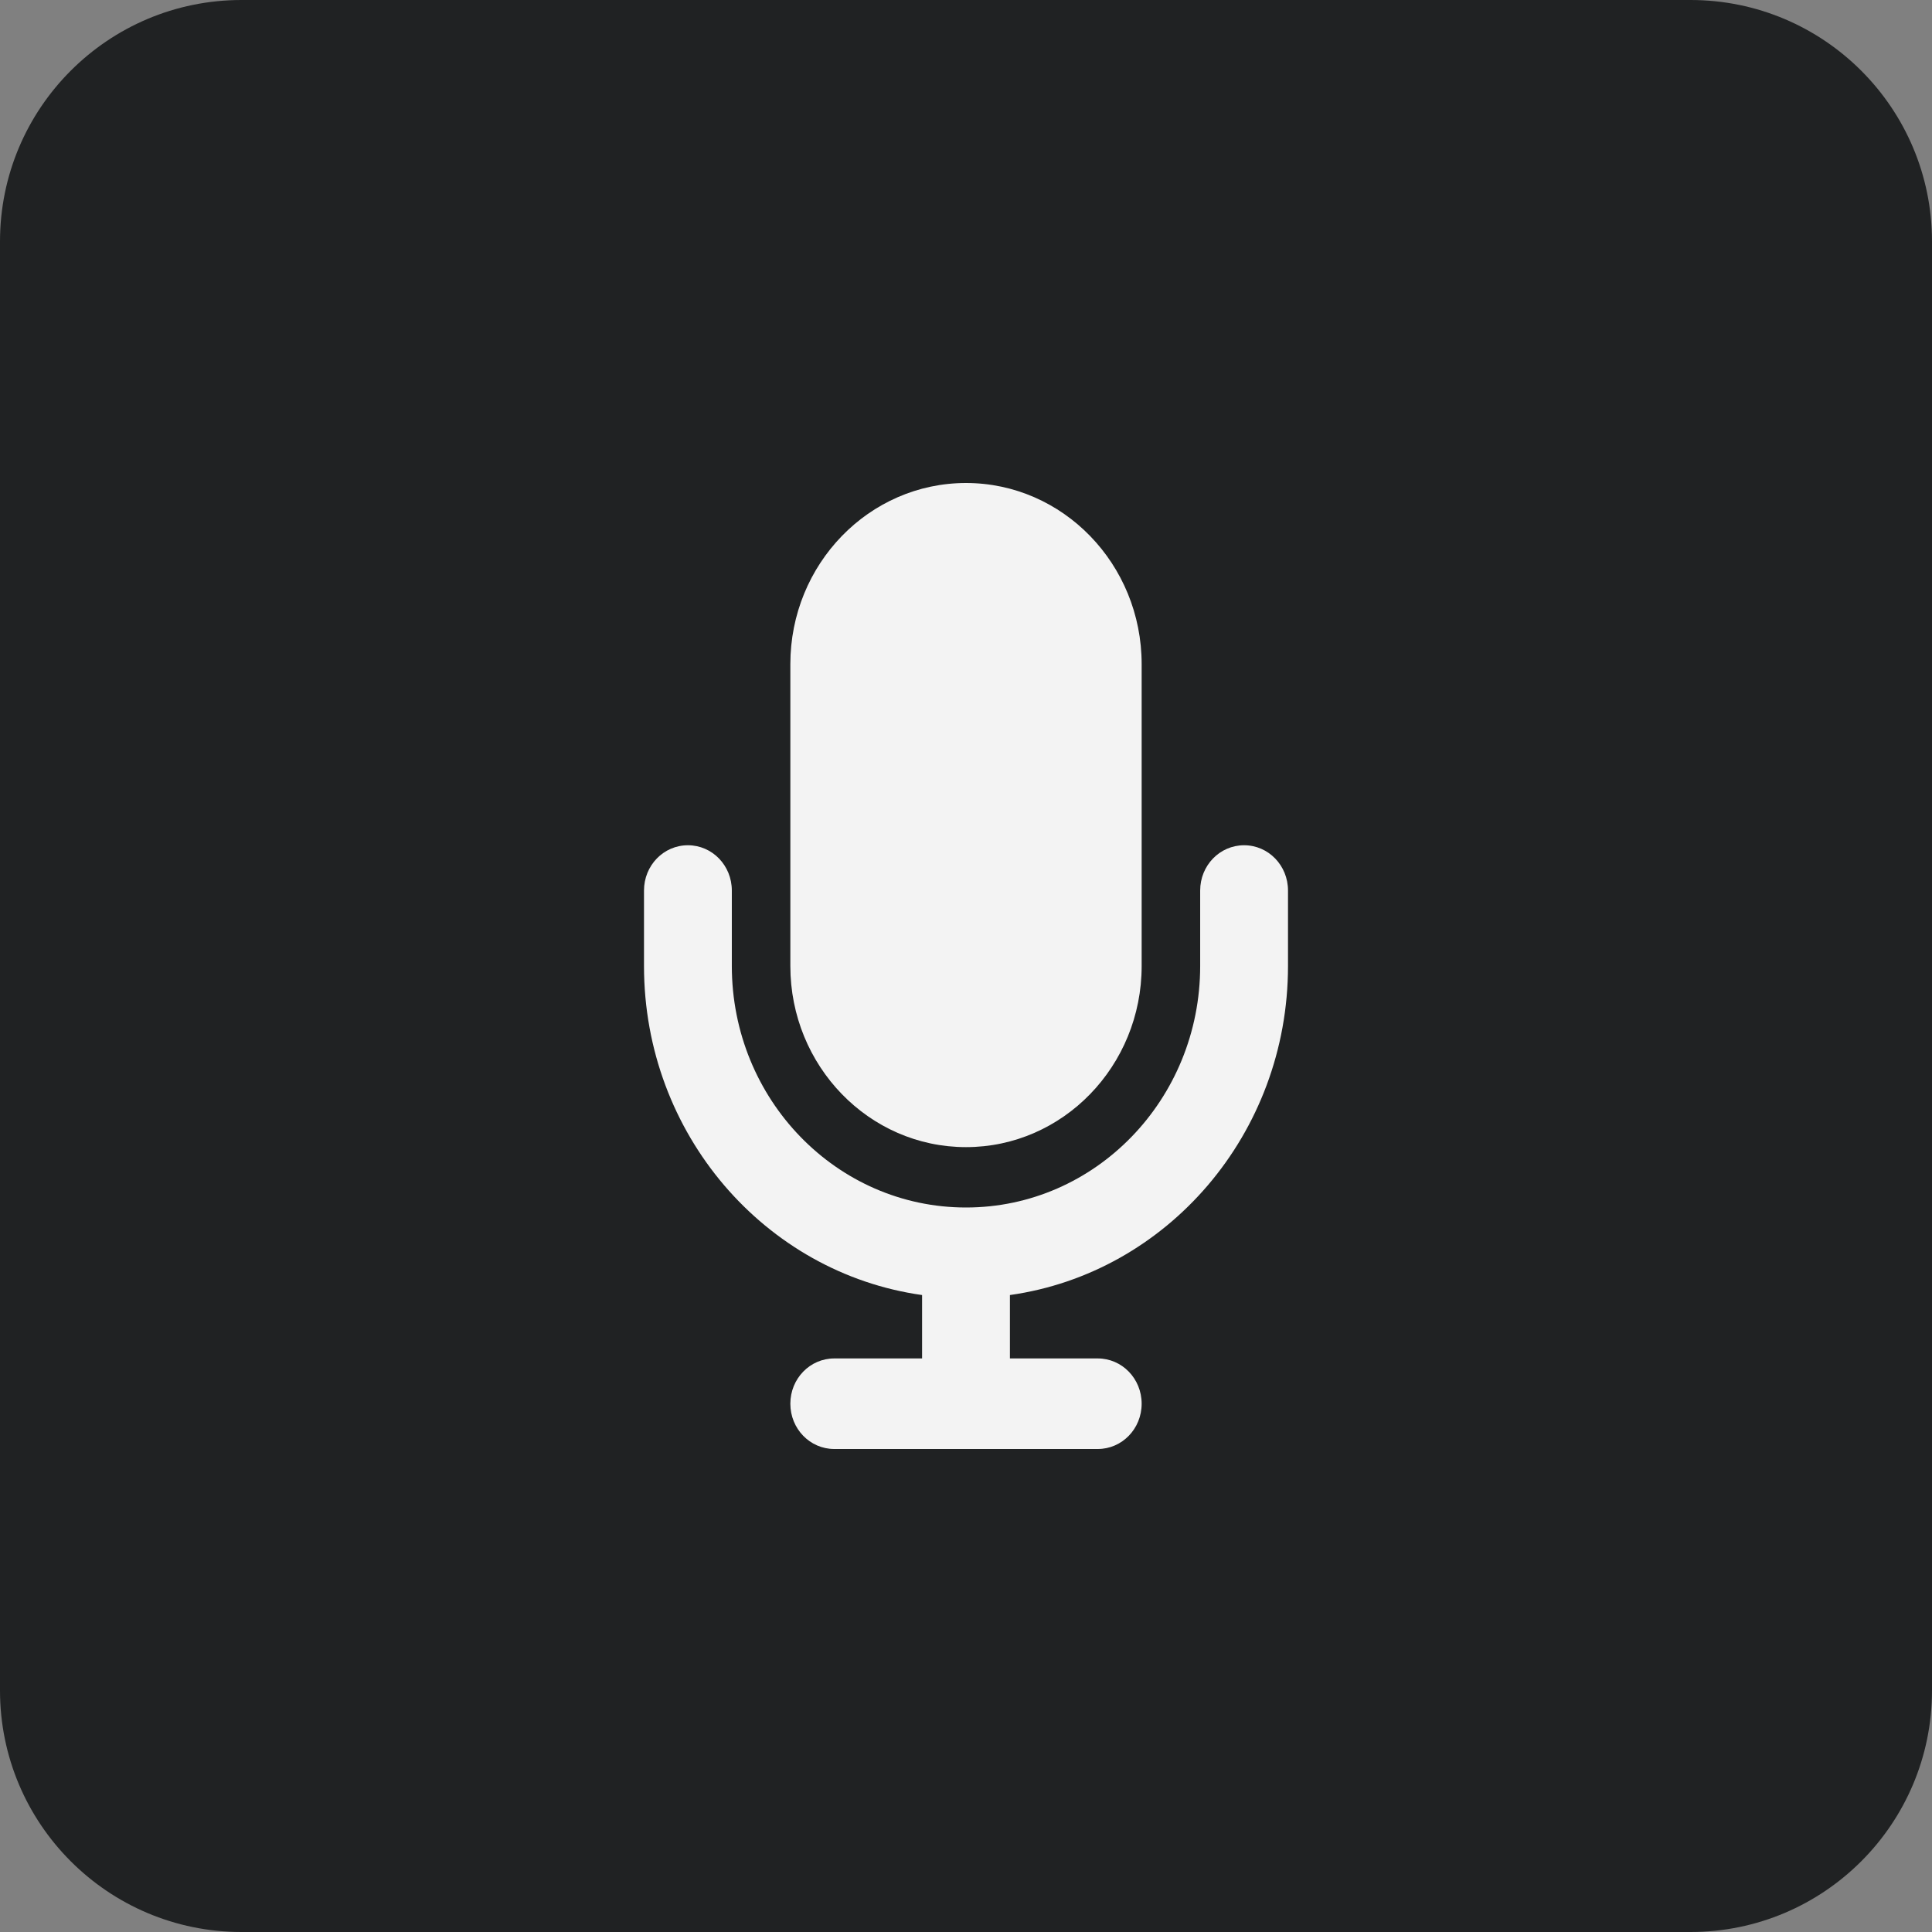 <svg width="48" height="48" viewBox="0 0 48 48" fill="none" xmlns="http://www.w3.org/2000/svg">
<rect x="0" y="0" width="48" height="48" fill="#808080" stroke="none"/>
<path d="M0 6C0 2.686 2.686 0 6 0H42C45.314 0 48 2.686 48 6V42C48 45.314 45.314 48 42 48H6C2.686 48 0 45.314 0 42V6Z" fill="#202223"/>
<path d="M24 12C21.591 12 19.636 14.016 19.636 16.5V24C19.636 26.484 21.591 28.5 24 28.5C26.409 28.5 28.364 26.484 28.364 24V16.5C28.364 14.016 26.409 12 24 12ZM18.182 22.125C18.182 21.502 17.695 21 17.091 21C16.486 21 16 21.502 16 22.125V24C16 28.177 19.009 31.627 22.909 32.175V33.75H20.727C20.123 33.75 19.636 34.252 19.636 34.875C19.636 35.498 20.123 36 20.727 36H24H27.273C27.877 36 28.364 35.498 28.364 34.875C28.364 34.252 27.877 33.75 27.273 33.75H25.091V32.175C28.991 31.627 32 28.177 32 24V22.125C32 21.502 31.514 21 30.909 21C30.305 21 29.818 21.502 29.818 22.125V24C29.818 27.314 27.214 30 24 30C20.786 30 18.182 27.314 18.182 24V22.125Z" fill="#F3F3F3"/>
</svg>
